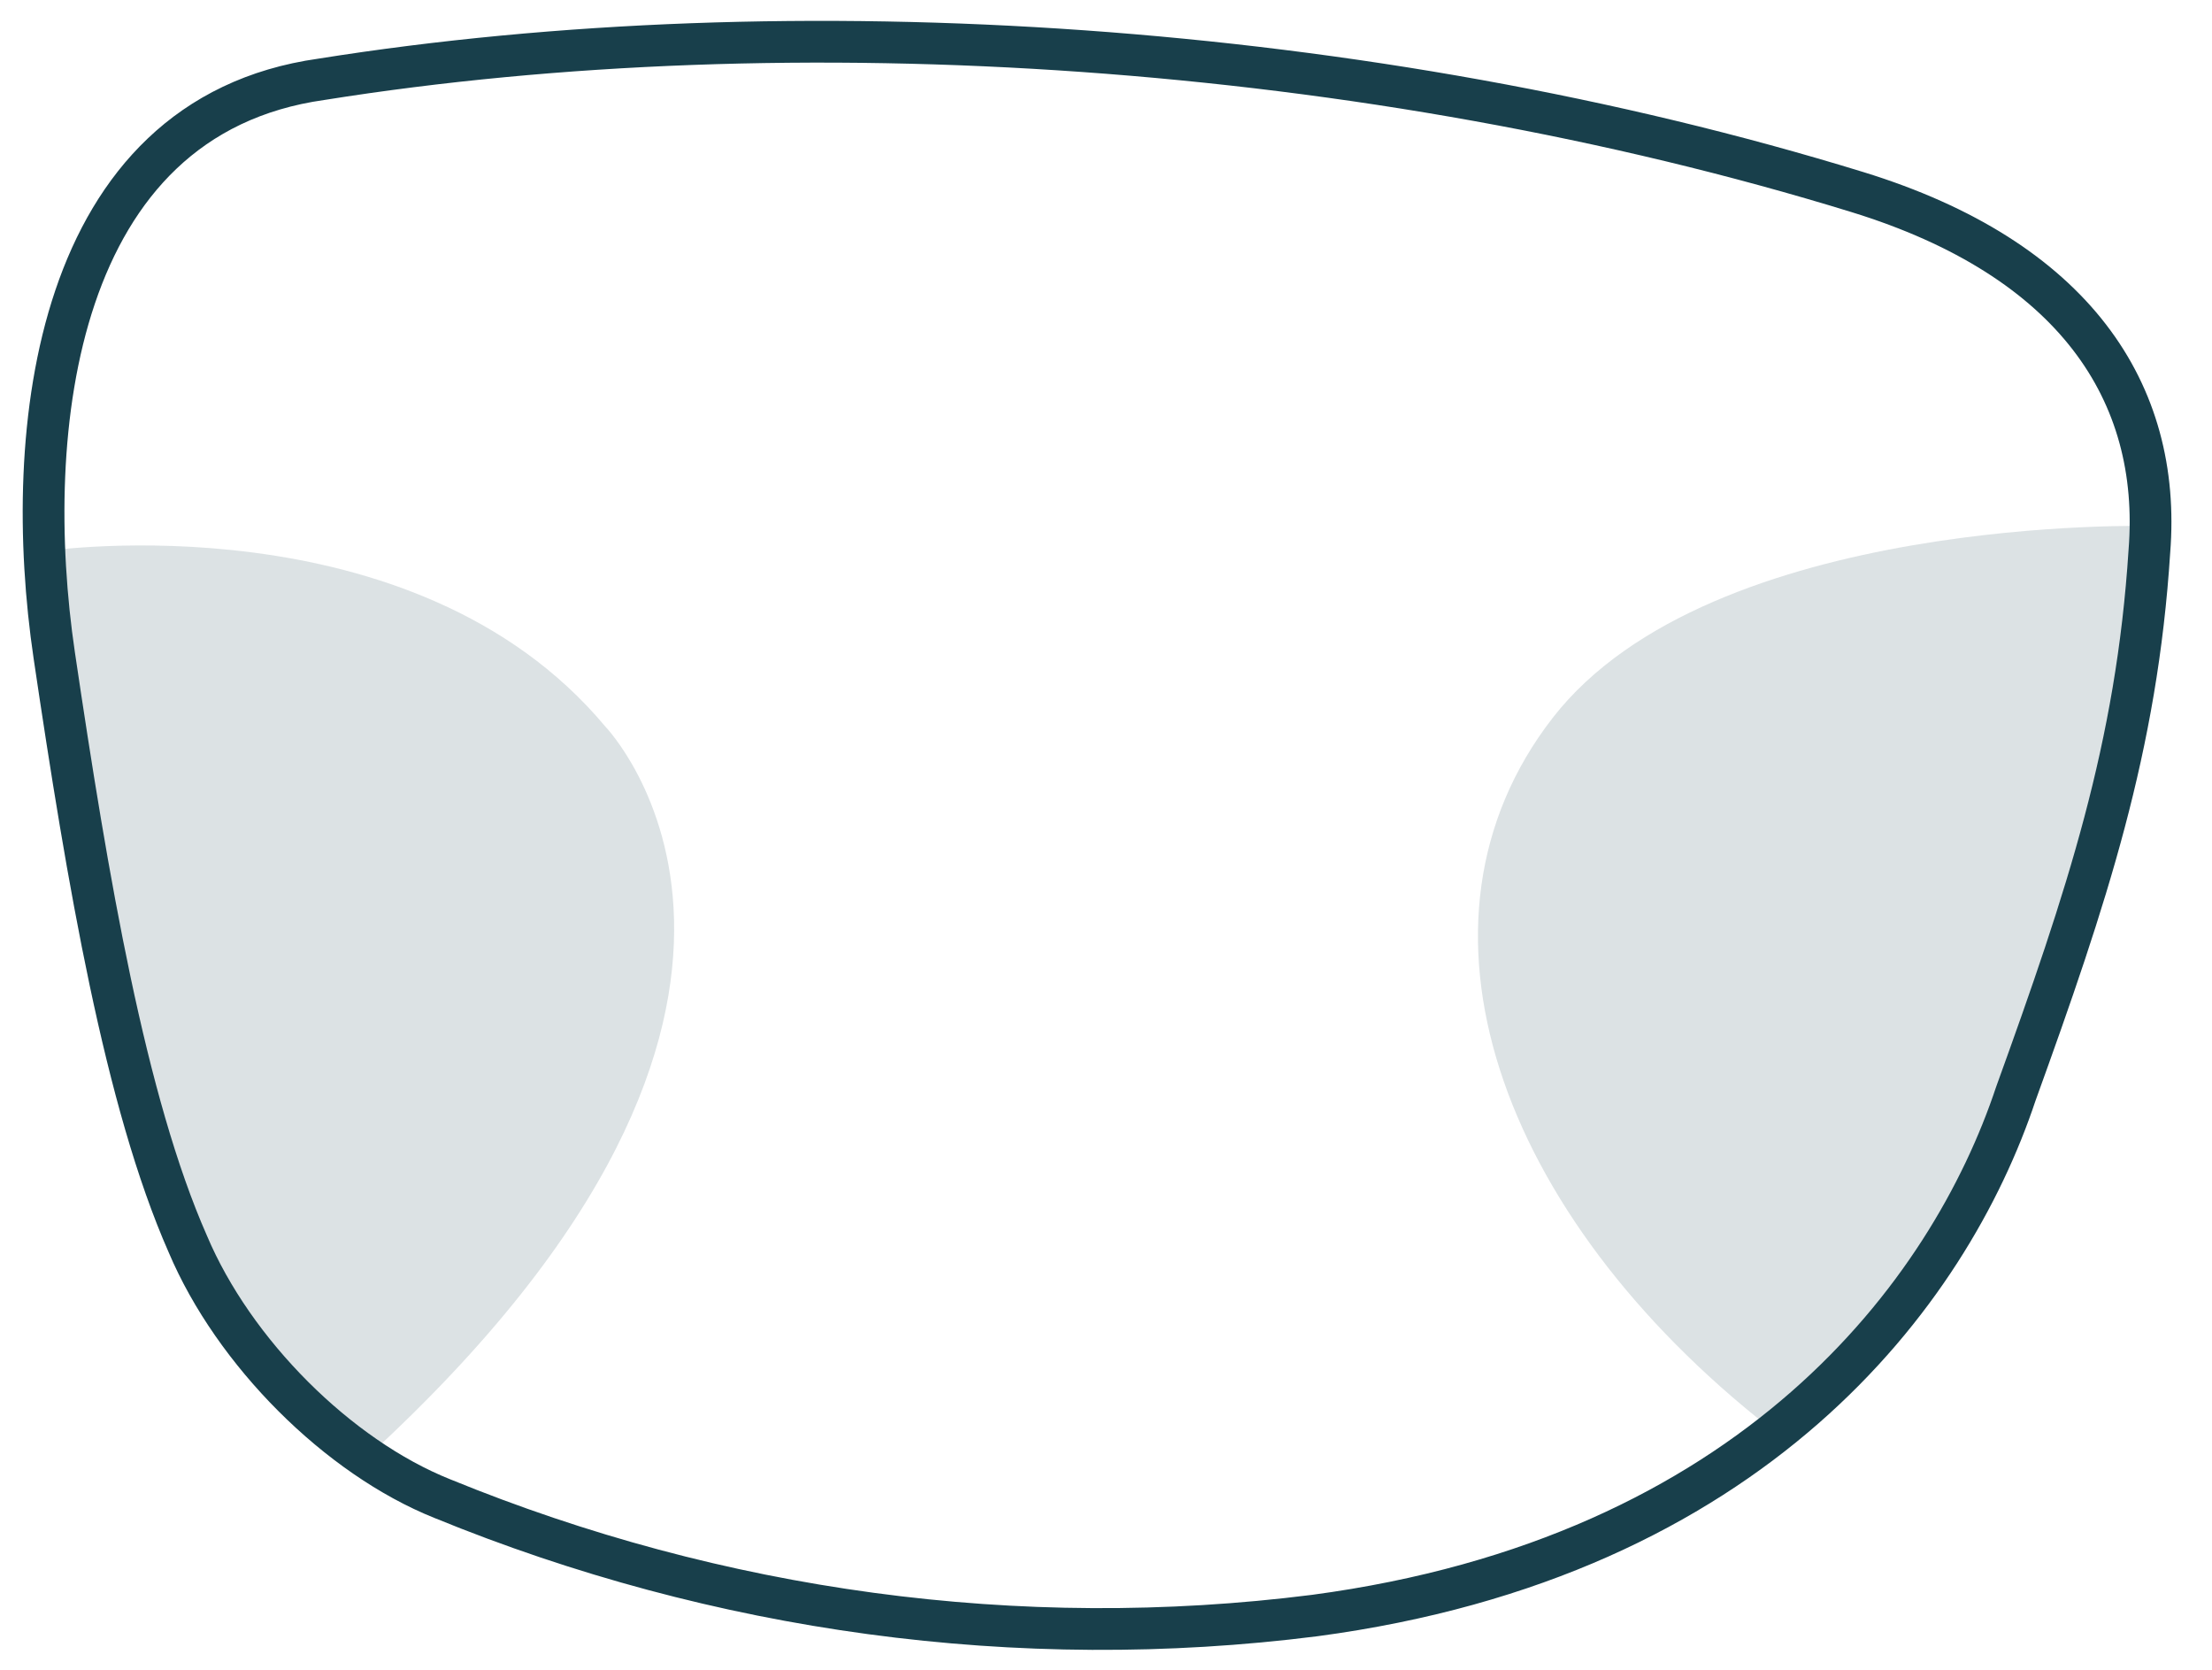 <?xml version="1.0" encoding="utf-8"?>
<!-- Generator: Adobe Illustrator 26.1.0, SVG Export Plug-In . SVG Version: 6.00 Build 0)  -->
<svg version="1.1" id="Layer_1" xmlns="http://www.w3.org/2000/svg" xmlns:xlink="http://www.w3.org/1999/xlink" x="0px" y="0px"
	 viewBox="0 0 53 40" style="enable-background:new 0 0 53 40;" xml:space="preserve">
<style type="text/css">
	.st0{fill:#183F4B;}
	.st1{opacity:0.15;fill:#183F4B;enable-background:new    ;}
	.st2{fill:none;stroke:#183F4B;}
</style>
<desc>Created with Sketch.</desc>
<path class="st0" d="M1.1,13.2"/>
<path class="st1" d="M42.4,34.2c4.4-4,4.8-4.8,5.9-8c1.4-3.8,2.8-10,3.3-13.6c0,0-10.6-0.3-14.4,4.6S35.9,29.1,42.4,34.2z"/>
<path class="st1" d="M14.5,17.4c-4.6-5.5-13.4-4.2-13.4-4.2c0,0.9,0.1,1.7,0.2,2.5C2.1,21.1,3,26.4,4.5,29.8c0.8,2,2.5,3.9,4.3,5.1
	C20.8,23.9,14.5,17.4,14.5,17.4z"/>
<path id="path-1_1_" class="st2" d="M44.5,4.6c5.2,1.6,7.3,4.8,7,8.6c-0.3,4.7-1.5,8.3-3.2,13C46.7,31,42,37.3,31.5,38.7
	c-7.1,0.9-14.3-0.1-20.9-2.8c-2.5-1-5-3.5-6.1-6.1C3,26.4,2.1,21.1,1.3,15.7s0-12.9,6.4-13.8C19,0.1,32.8,1,44.5,4.6z"/>
</svg>
